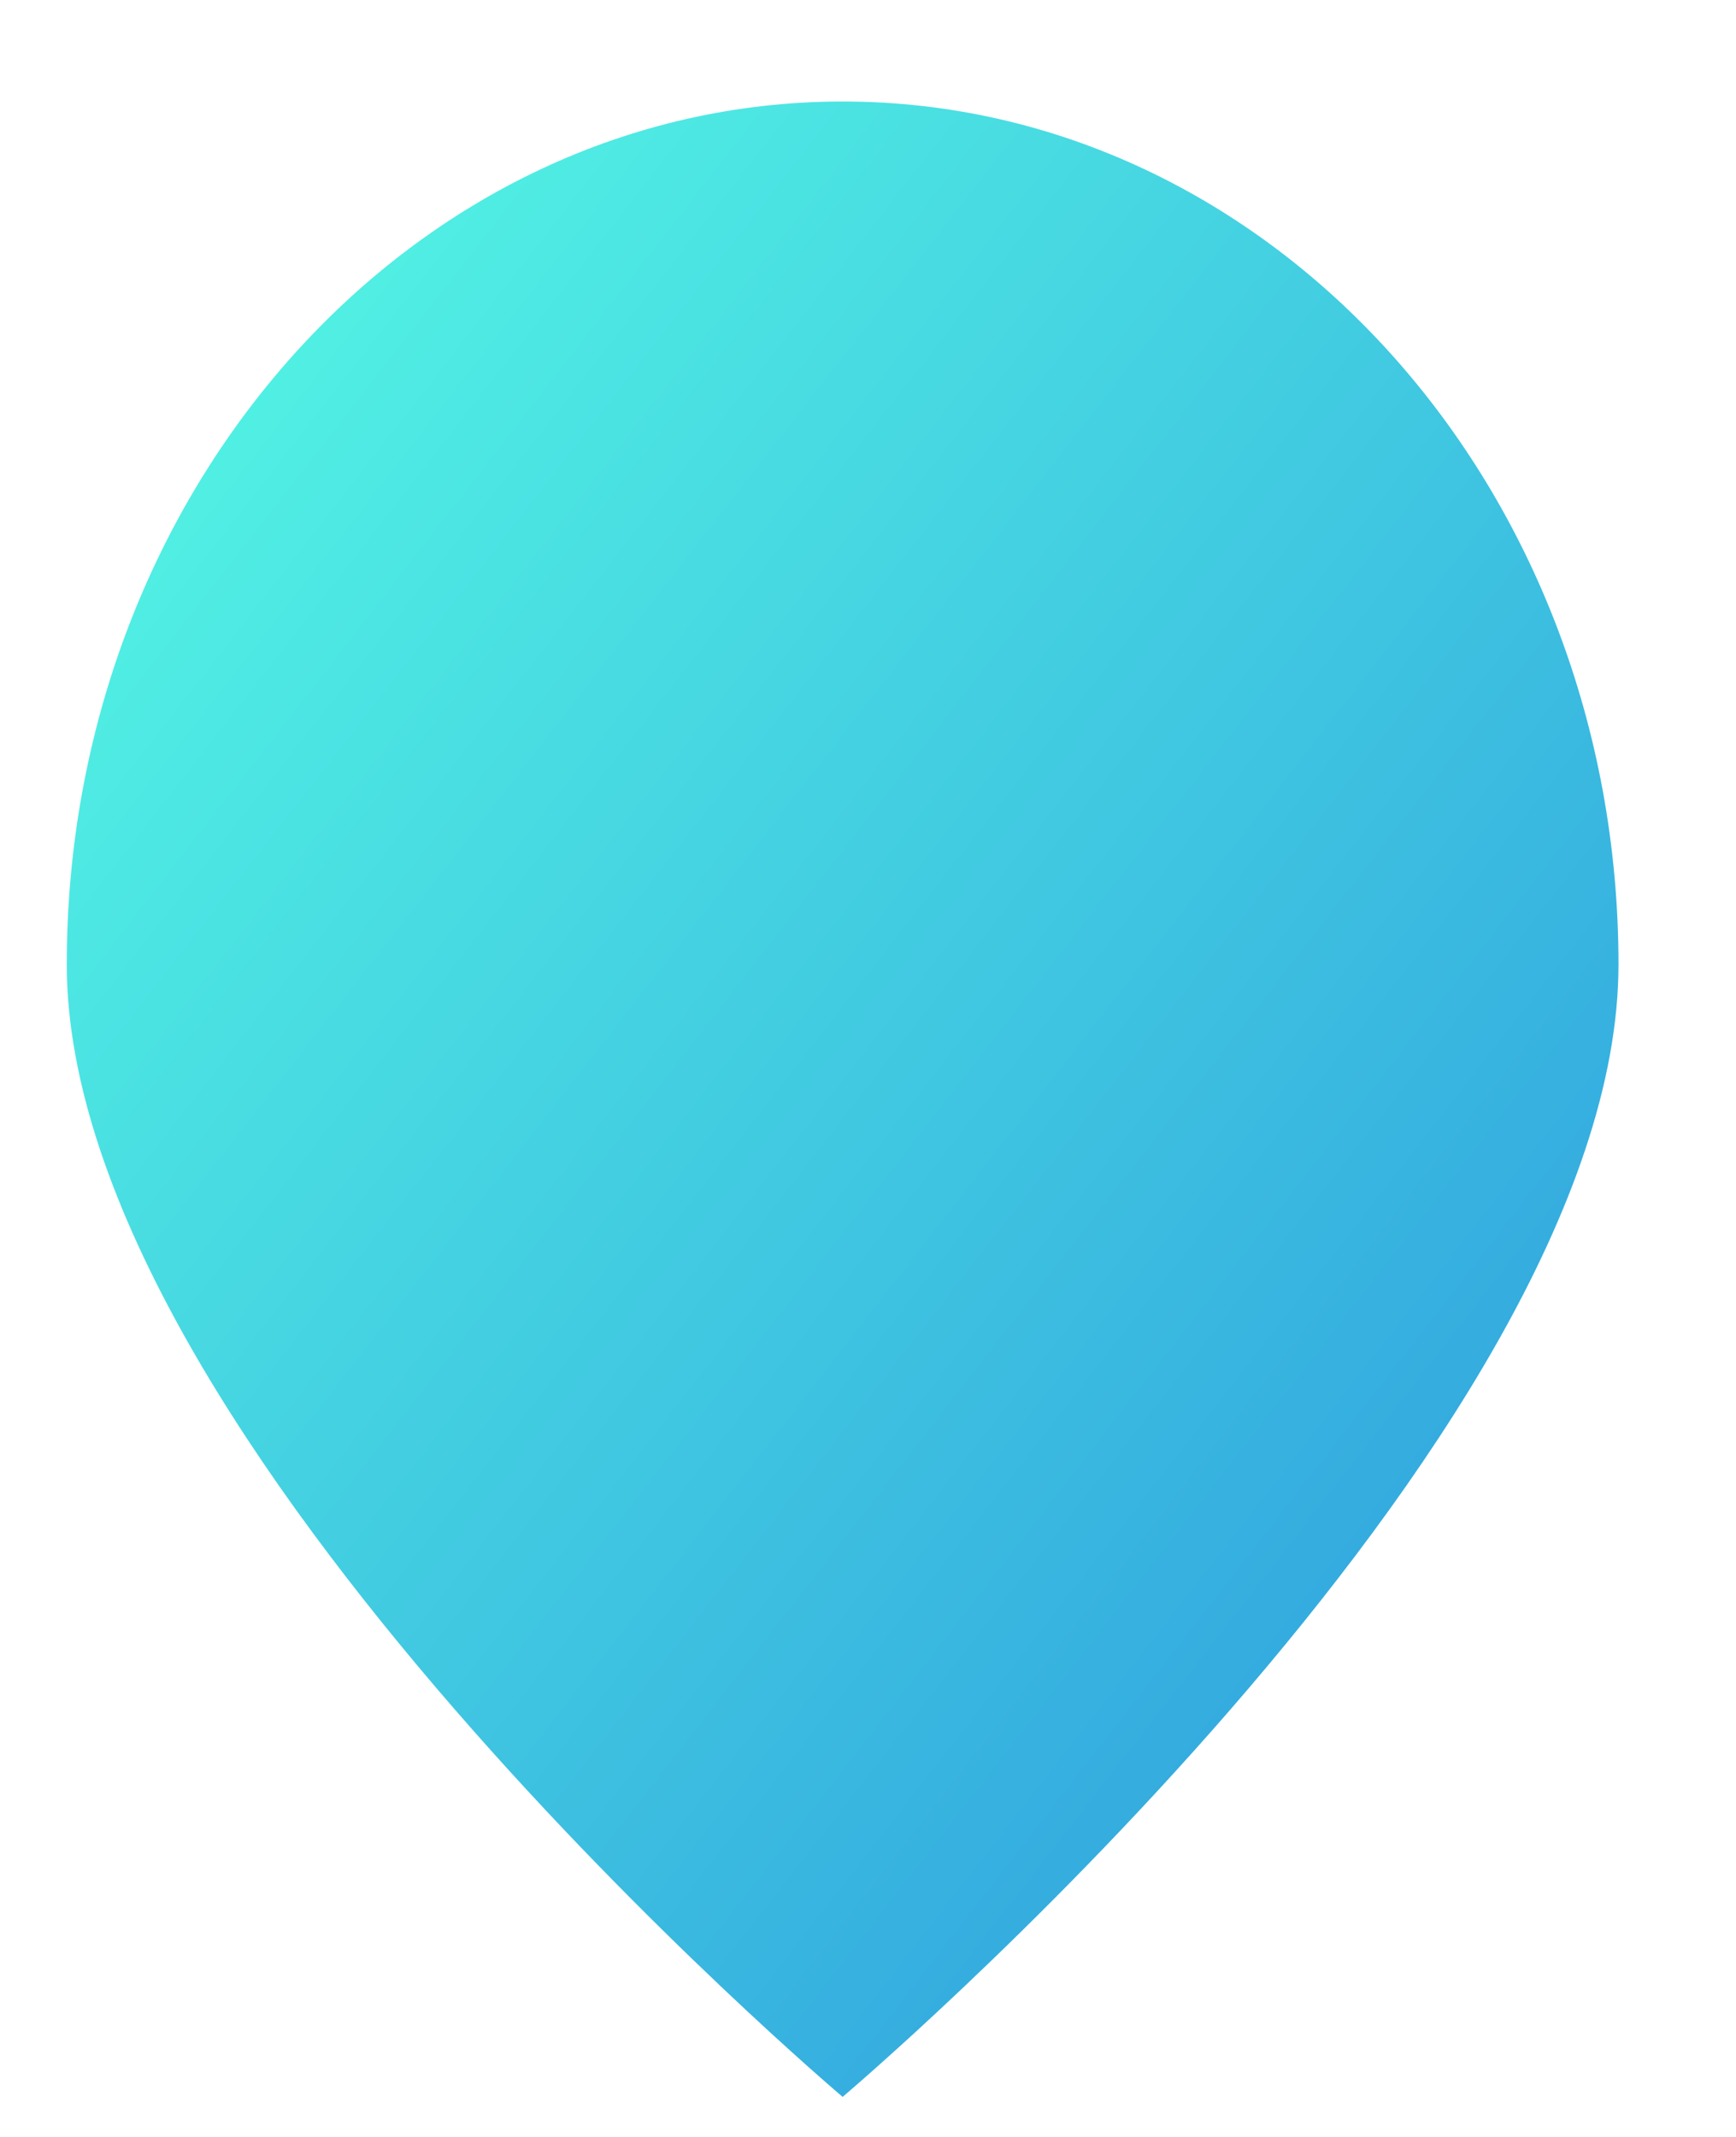 <svg width="13" height="16" viewBox="0 0 13 16" fill="none" xmlns="http://www.w3.org/2000/svg">
<path d="M12.12 7.221C12.12 10.789 6.31 15.7 6.31 15.7C6.31 15.7 0.5 10.789 0.5 7.221C0.5 3.652 3.101 0.76 6.31 0.76C9.519 0.76 12.12 3.652 12.12 7.221Z" fill="url(#paint0_linear_71_5583)"/>
<defs>
<linearGradient id="paint0_linear_71_5583" x1="0.5" y1="0.76" x2="14.98" y2="12.023" gradientUnits="userSpaceOnUse">
<stop stop-color="#56FDE4"/>
<stop offset="1" stop-color="#2B95DE"/>
</linearGradient>
</defs>
</svg>

